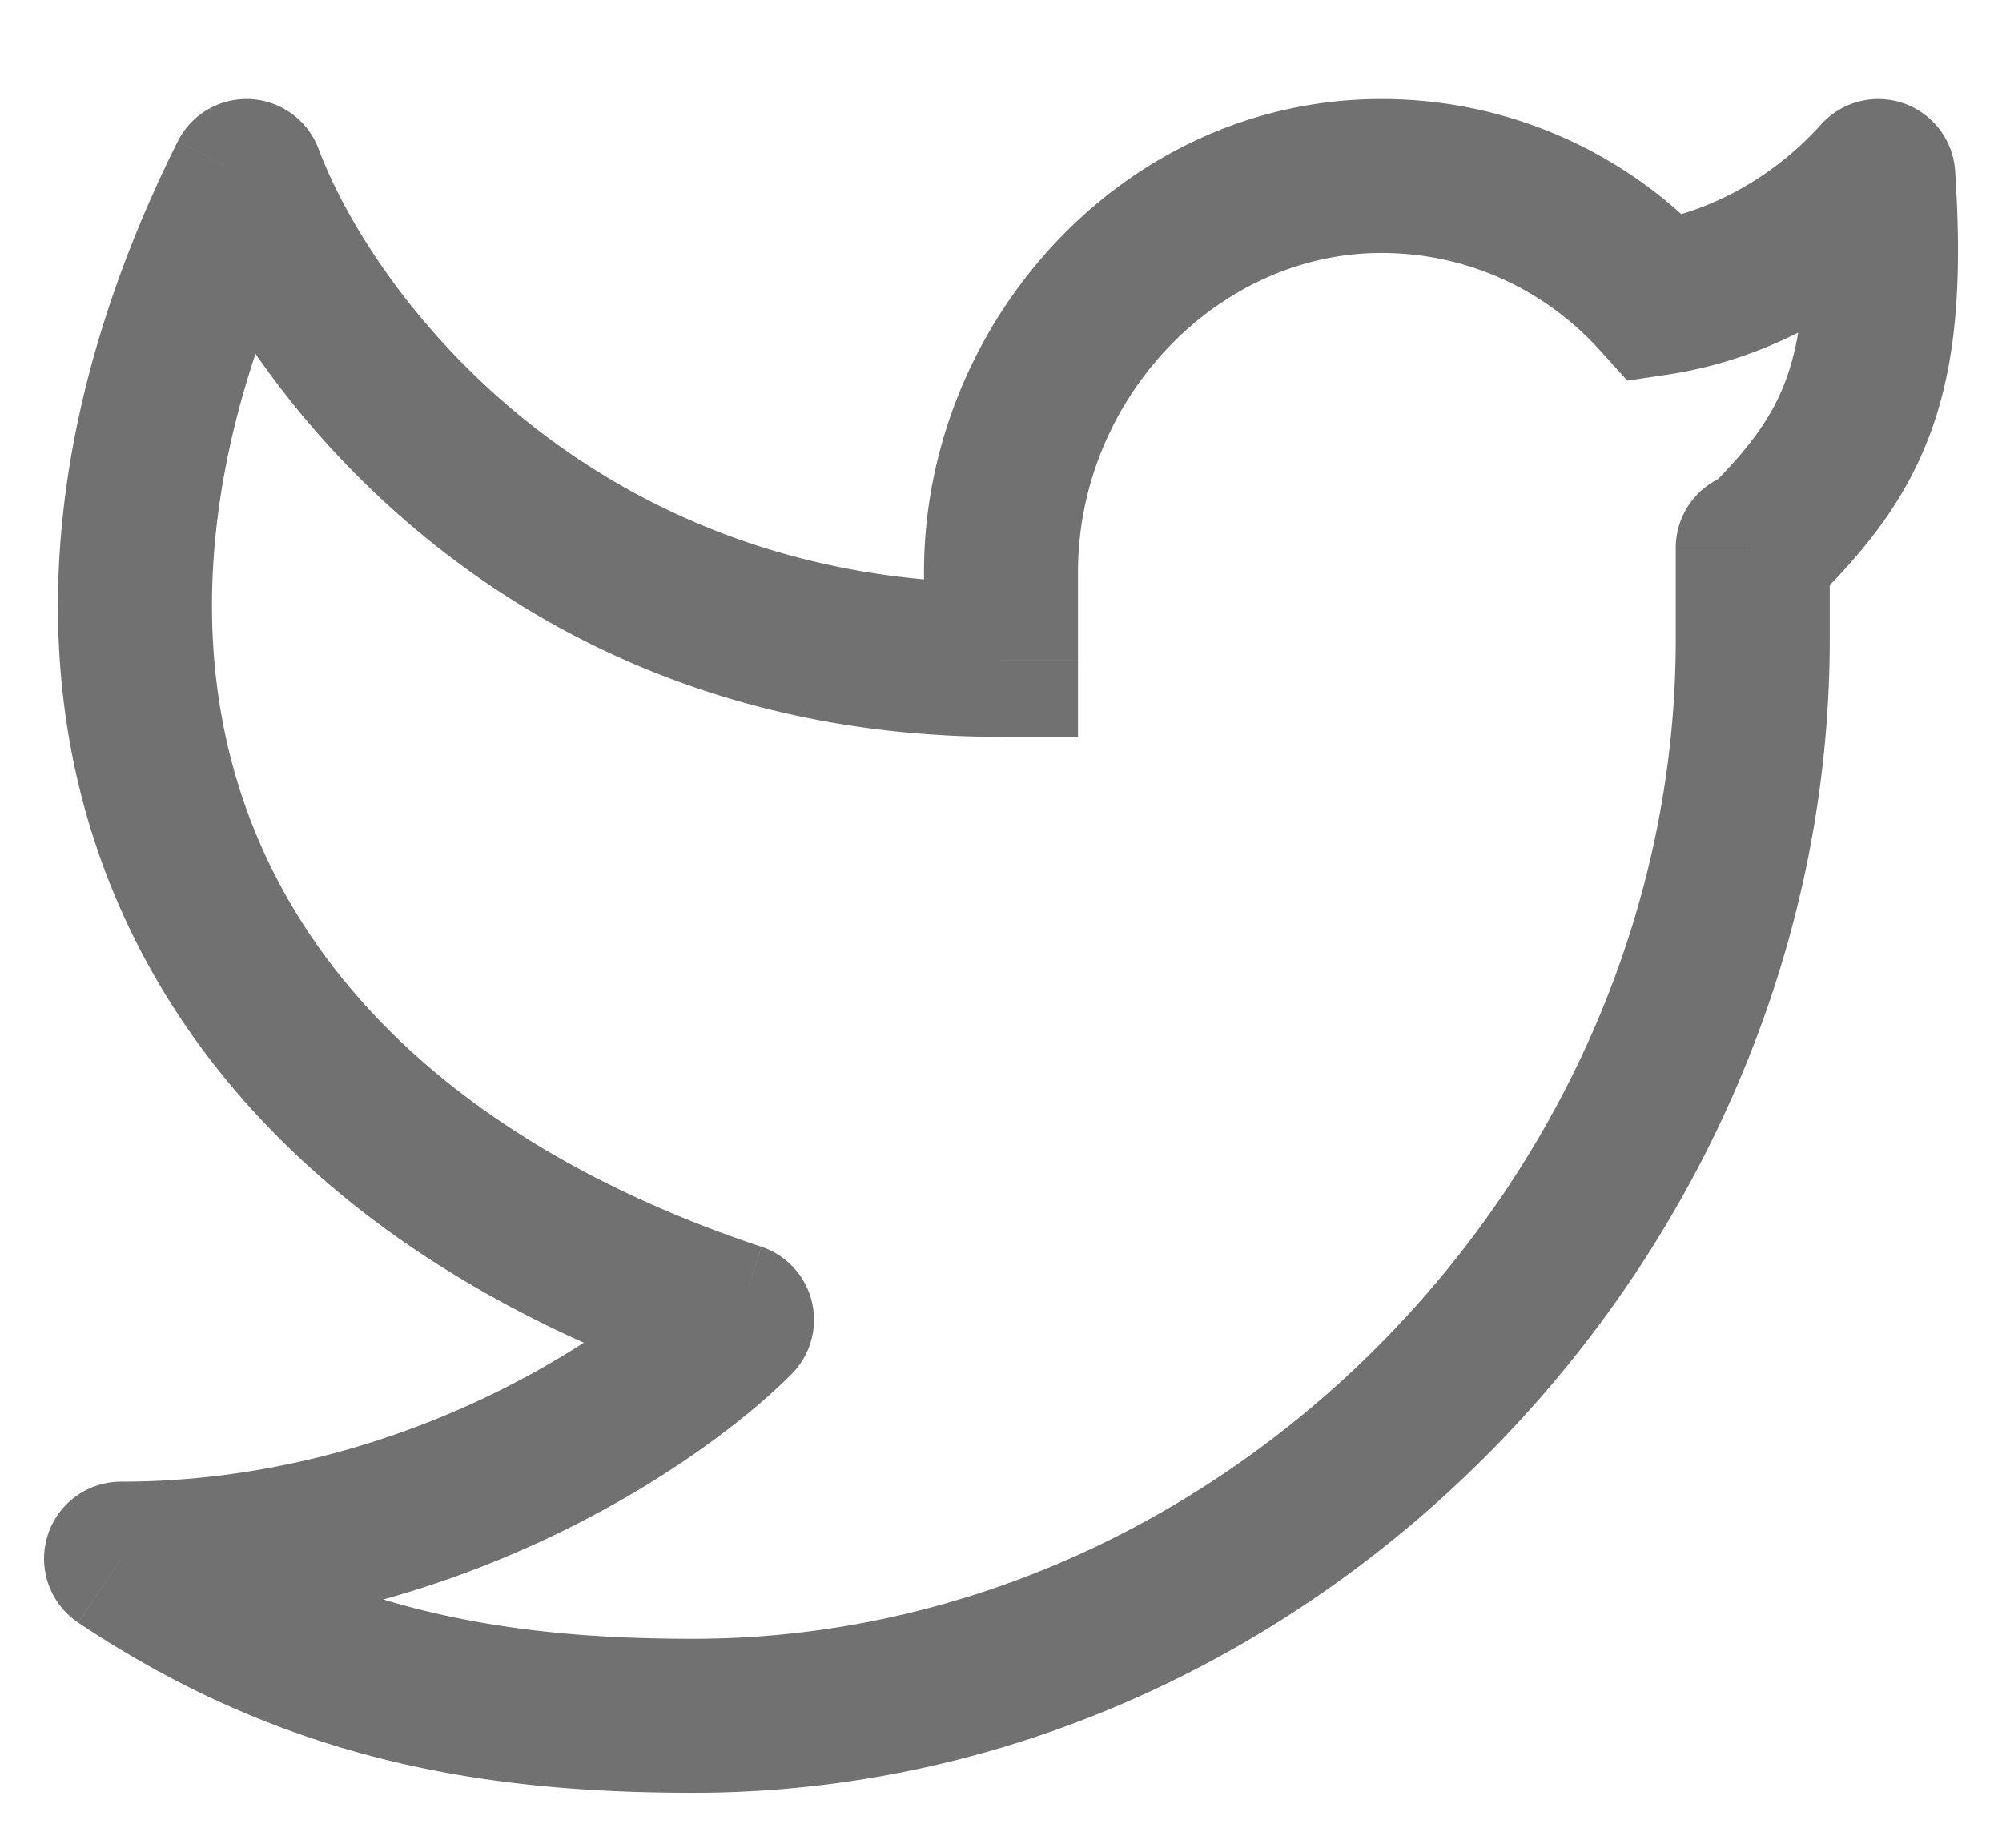 <svg width="26" height="24" fill="none" xmlns="http://www.w3.org/2000/svg"><path d="M24.393 2.286l.998-.067a1 1 0 00-1.741-.602l.743.669zm-.63 4.83a1 1 0 10-2 0h2zM13 8.572v1h1v-1h-1zM3.202 2.286l.936-.351a1 1 0 00-1.831-.096l.895.447zm6.37 14.857l.707.706a1 1 0 00-.39-1.655l-.318.949zm-8 3.102v-1a1 1 0 00-.556 1.831l.555-.831zm19.944-16.37l-.742.67.36.399.532-.08-.15-.99zm1.88-1.523c.083 1.26.004 2.002-.19 2.547-.186.525-.512.966-1.135 1.563l1.384 1.444c.724-.694 1.3-1.392 1.636-2.338.328-.925.39-1.987.3-3.349l-1.995.133zm.367 5.954V7.184h-2v1.122h2zm0-1.122v-.067h-2v.067h2zM12 7.428v1.143h2V7.428h-2zm5.94-6.142c-3.341 0-5.94 2.9-5.94 6.143h2c0-2.243 1.805-4.143 3.94-4.143v-2zm3.823 7.02c0 6.963-5.851 12.98-12.763 12.98v2c8.055 0 14.763-6.952 14.763-14.98h-2zM2.265 2.636C3.184 5.09 6.605 9.571 13 9.571v-2c-5.342 0-8.15-3.736-8.862-5.636l-1.873.701zm.042-.797C.583 5.293.267 8.704 1.49 11.63s3.902 5.172 7.765 6.461l.633-1.897c-3.472-1.159-5.609-3.077-6.552-5.335-.944-2.257-.776-5.05.76-8.127l-1.79-.893zm6.557 14.597c-.945.946-3.704 2.809-7.293 2.809v2c4.236 0 7.479-2.165 8.708-3.396l-1.415-1.413zM22.258 3.204a5.808 5.808 0 00-4.318-1.918v2c1.123 0 2.133.484 2.834 1.26l1.484-1.342zm-.592 1.66c1.285-.195 2.535-.869 3.47-1.91L23.65 1.617c-.639.71-1.474 1.146-2.284 1.27l.3 1.977zM1.016 21.076c2.662 1.778 5.226 2.21 7.984 2.21v-2c-2.51 0-4.645-.385-6.873-1.873l-1.11 1.663z" fill="#717171"/></svg>
